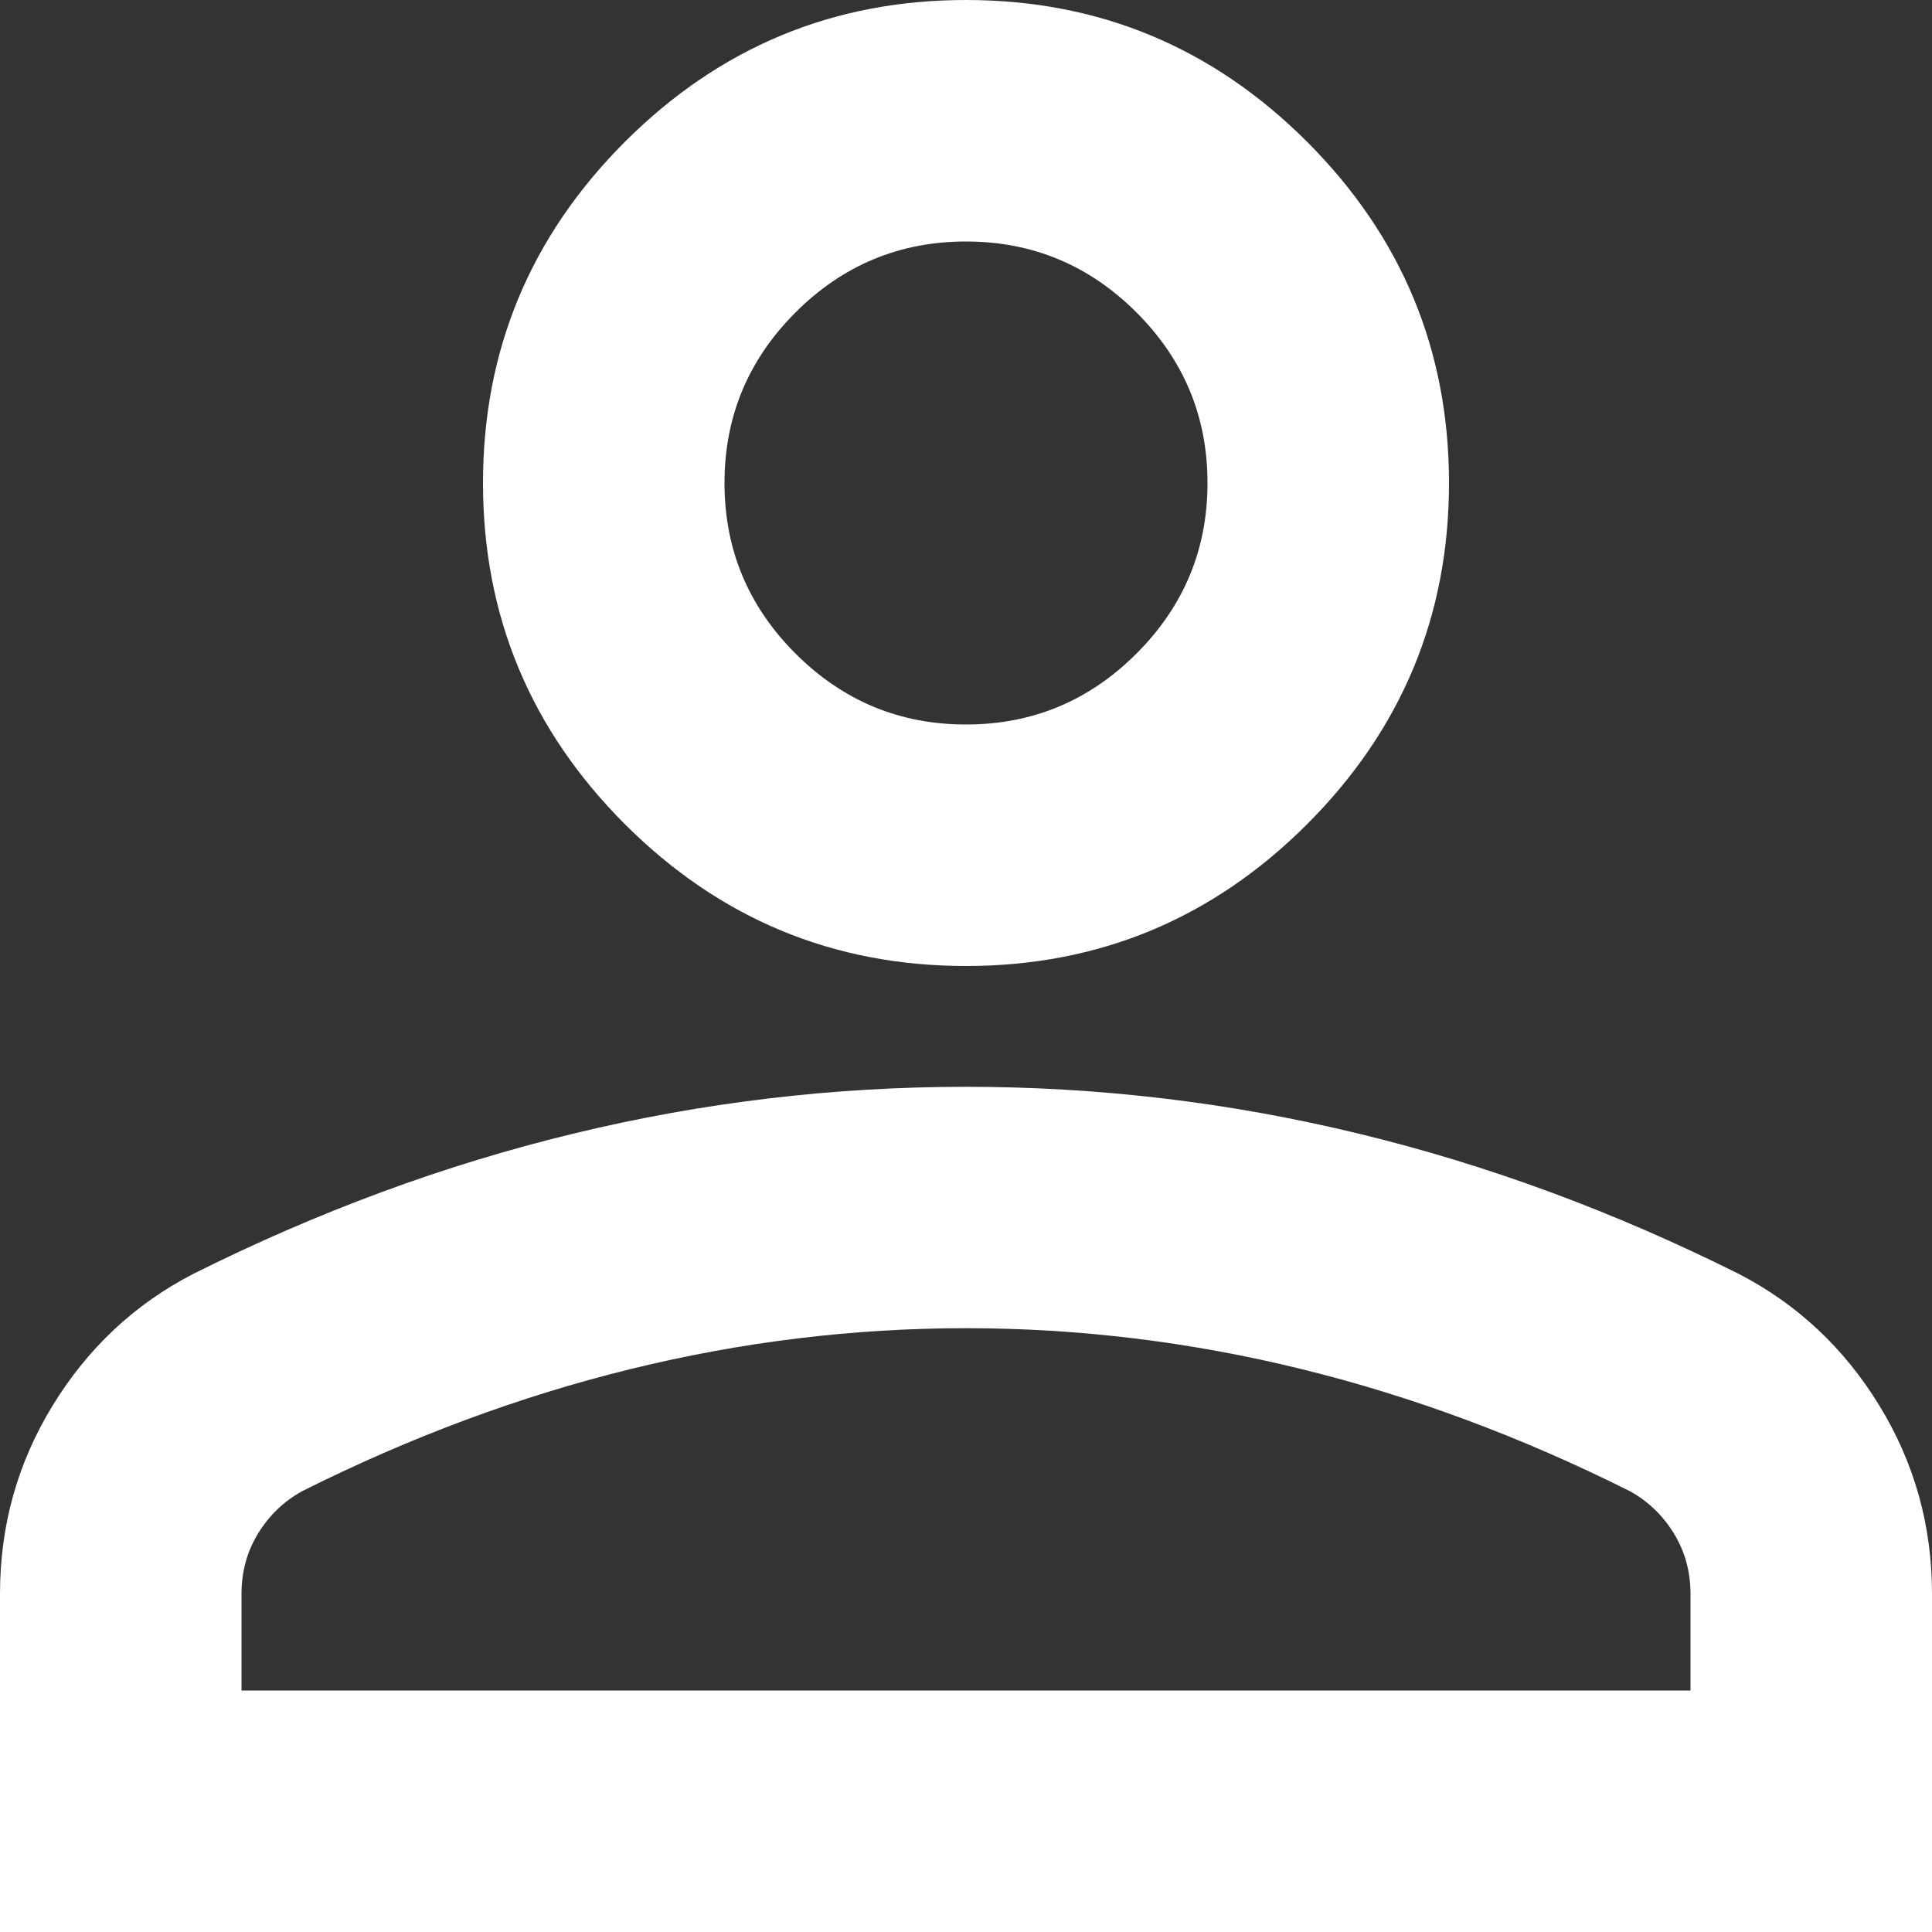 <svg xmlns="http://www.w3.org/2000/svg" width="19" height="19" viewBox="0 0 19 19" fill="none"><rect x="0" y="0" width="19" height="19" fill="#333333" stroke="none"/><path d="M9.5 9.5C8.194 9.5 7.076 9.035 6.145 8.105C5.215 7.174 4.75 6.056 4.75 4.75C4.75 3.444 5.215 2.326 6.145 1.395C7.076 0.465 8.194 0 9.5 0C10.806 0 11.925 0.465 12.855 1.395C13.785 2.326 14.25 3.444 14.25 4.75C14.25 6.056 13.785 7.174 12.855 8.105C11.925 9.035 10.806 9.5 9.5 9.5ZM0 19V15.675C0 15.002 0.173 14.384 0.52 13.819C0.866 13.255 1.326 12.825 1.9 12.528C3.127 11.915 4.374 11.454 5.641 11.148C6.907 10.841 8.194 10.688 9.5 10.688C10.806 10.688 12.093 10.841 13.359 11.148C14.626 11.454 15.873 11.915 17.1 12.528C17.674 12.825 18.134 13.255 18.48 13.819C18.827 14.384 19 15.002 19 15.675V19H0ZM2.375 16.625H16.625V15.675C16.625 15.457 16.571 15.259 16.462 15.081C16.353 14.903 16.209 14.765 16.031 14.666C14.963 14.131 13.884 13.73 12.795 13.463C11.707 13.196 10.608 13.062 9.5 13.062C8.392 13.062 7.293 13.196 6.205 13.463C5.116 13.73 4.037 14.131 2.969 14.666C2.791 14.765 2.647 14.903 2.538 15.081C2.429 15.259 2.375 15.457 2.375 15.675V16.625ZM9.5 7.125C10.153 7.125 10.712 6.892 11.177 6.427C11.642 5.962 11.875 5.403 11.875 4.75C11.875 4.097 11.642 3.538 11.177 3.073C10.712 2.608 10.153 2.375 9.5 2.375C8.847 2.375 8.288 2.608 7.823 3.073C7.358 3.538 7.125 4.097 7.125 4.75C7.125 5.403 7.358 5.962 7.823 6.427C8.288 6.892 8.847 7.125 9.5 7.125Z" fill="white"></path></svg>